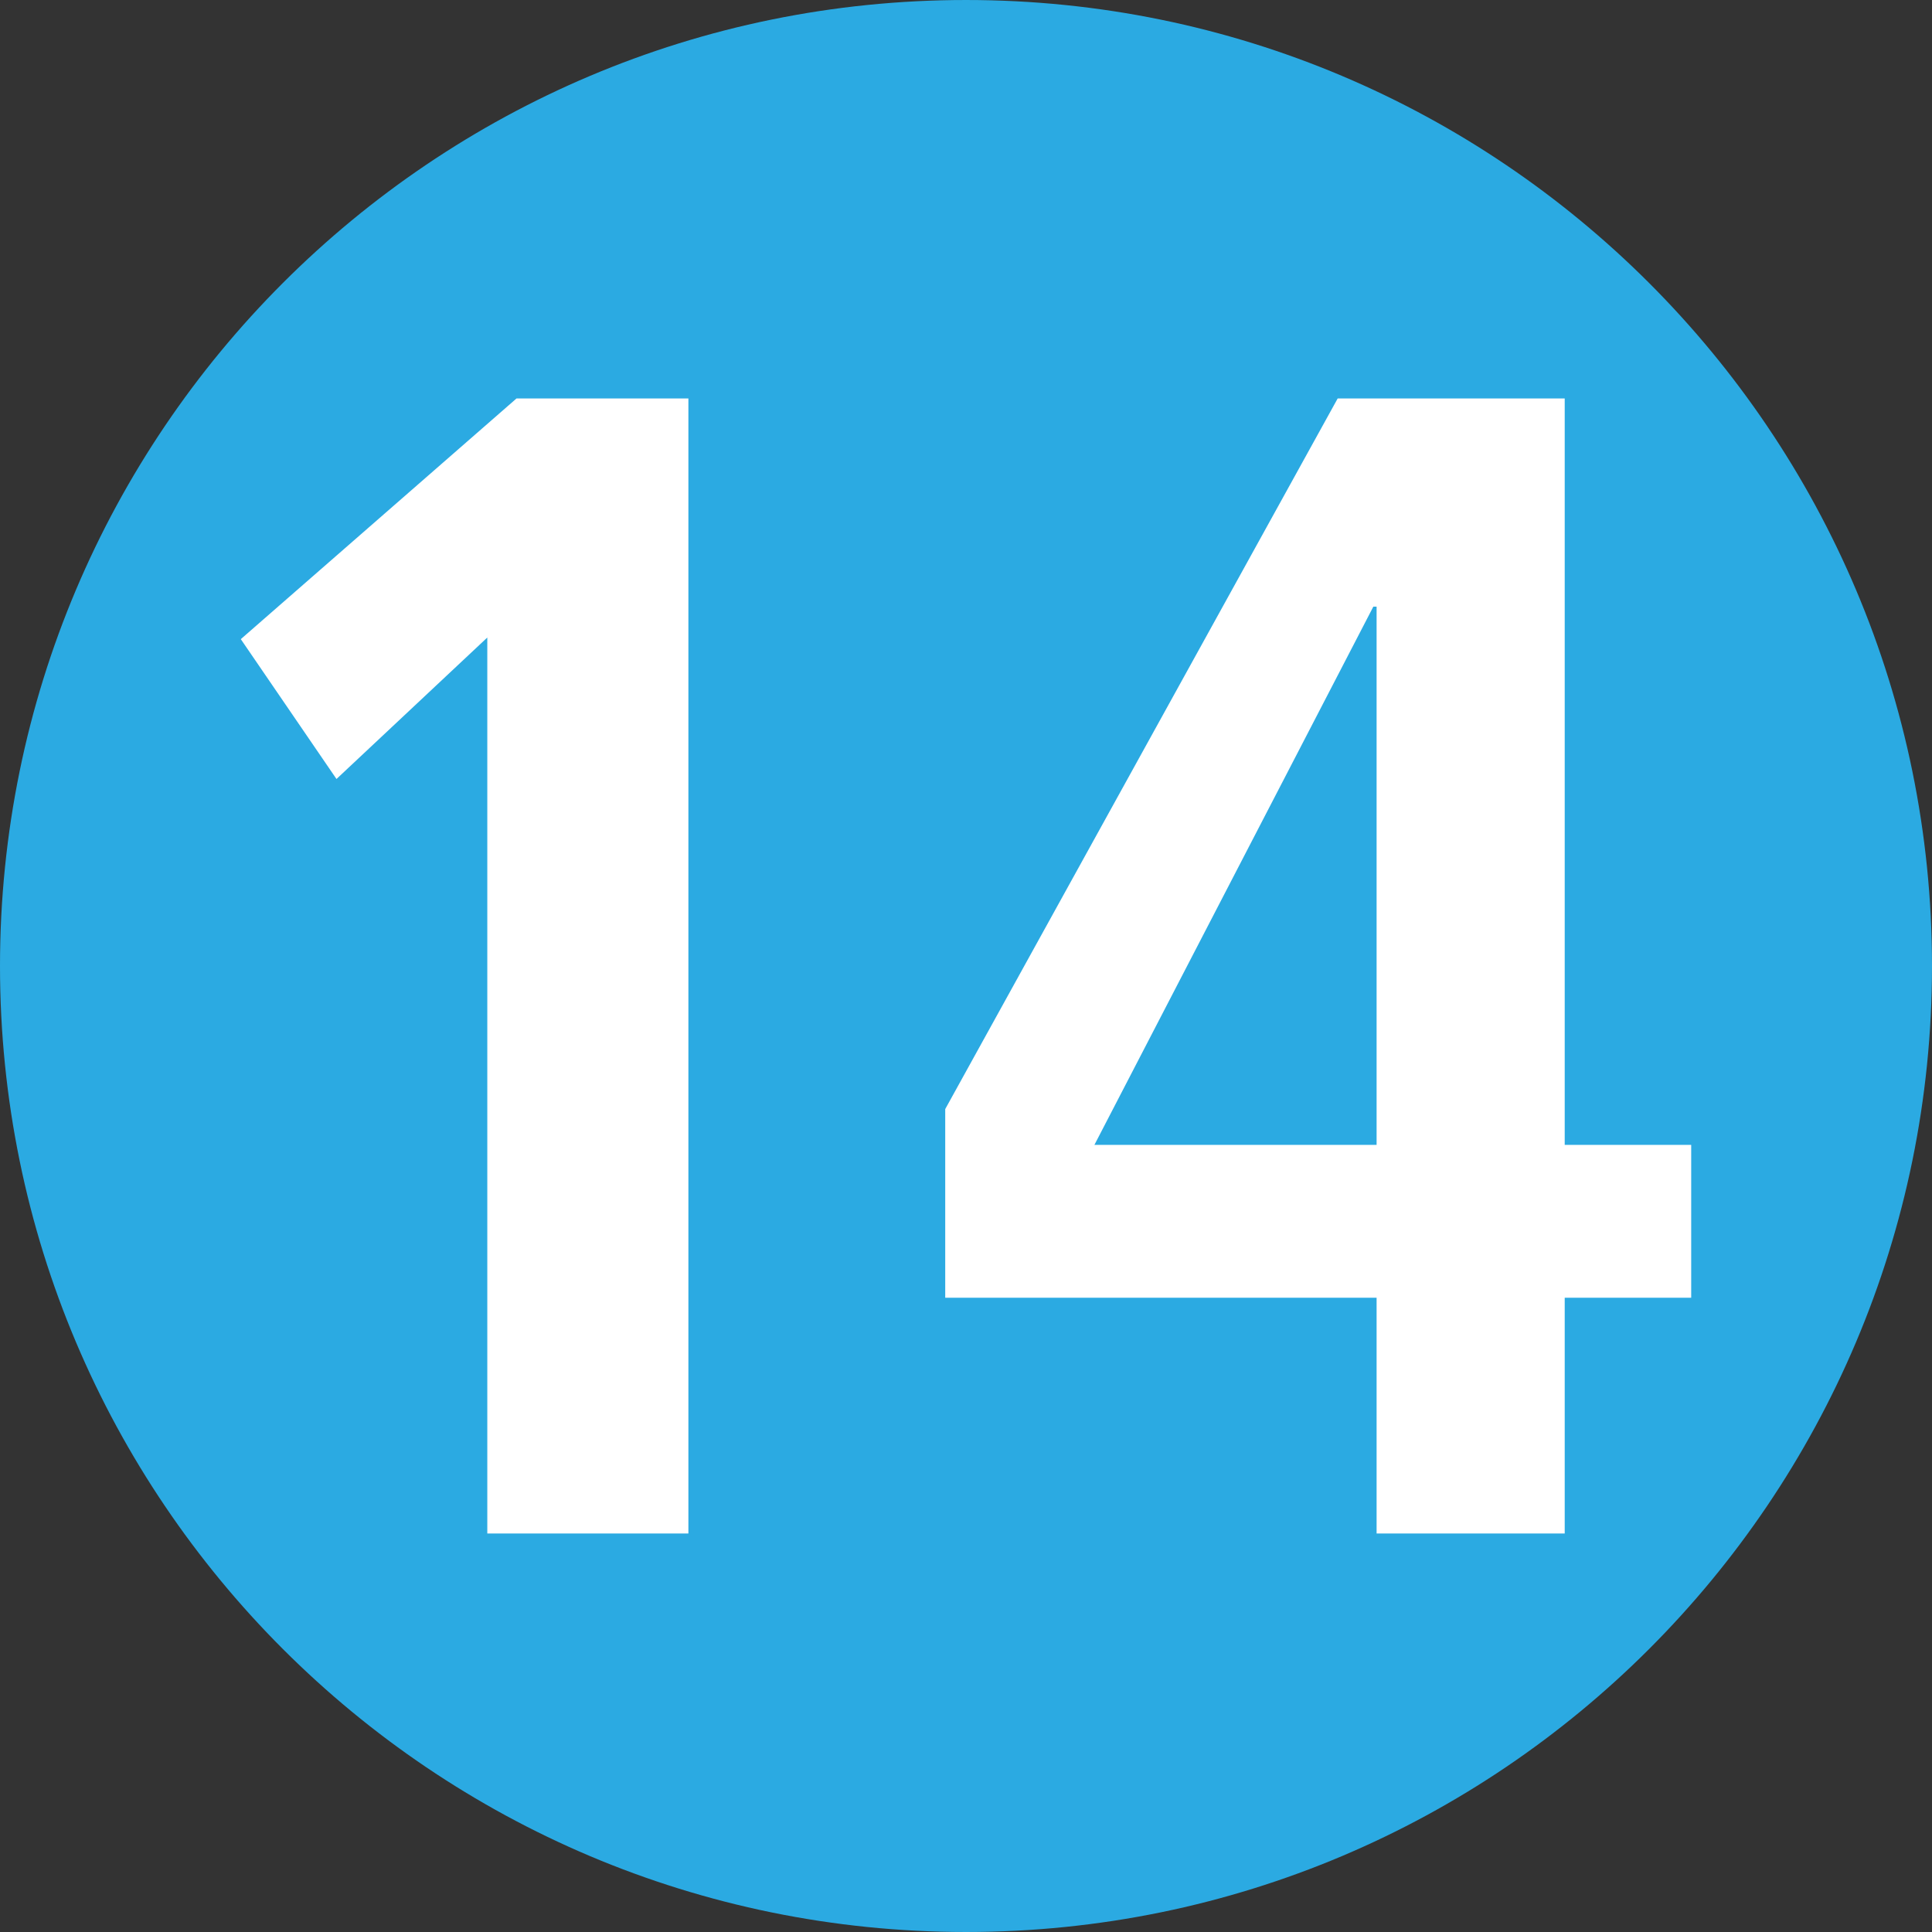<?xml version="1.0" encoding="utf-8"?>
<!-- Generator: Adobe Illustrator 16.0.4, SVG Export Plug-In . SVG Version: 6.00 Build 0)  -->
<!DOCTYPE svg PUBLIC "-//W3C//DTD SVG 1.1//EN" "http://www.w3.org/Graphics/SVG/1.1/DTD/svg11.dtd">
<svg version="1.1" id="Ebene_1" xmlns="http://www.w3.org/2000/svg" xmlns:xlink="http://www.w3.org/1999/xlink" x="0px" y="0px"
	 width="1000px" height="1000px" viewBox="0 0 1000 1000" enable-background="new 0 0 1000 1000" xml:space="preserve">
<rect x="0" y="0" width="1000" height="1000" fill="#333333" stroke="none"/>
<path fill="#2BAAE2" d="M500.015,999.999c276.118,0,499.985-223.862,499.985-499.985C1000,223.841,776.133,0.001,500.015,0.001
	C223.84,0.001,0,223.841,0,500.014C0,776.137,223.84,999.999,500.015,999.999"/>
<path fill="#FFFFFF" d="M252.227,329.982l-78.063,73.224l-49.524-72.384l142.696-124.57h88.976v587.491H252.227V329.982z"/>
<path fill="#FFFFFF" d="M712.522,671.699H489.245v-97.634l203.13-367.813h117.52v386.329h65.466v79.118h-65.466v122.044h-97.372
	V671.699z M712.522,313.987h-1.682L566.469,592.581h146.054V313.987z"/>
</svg>
